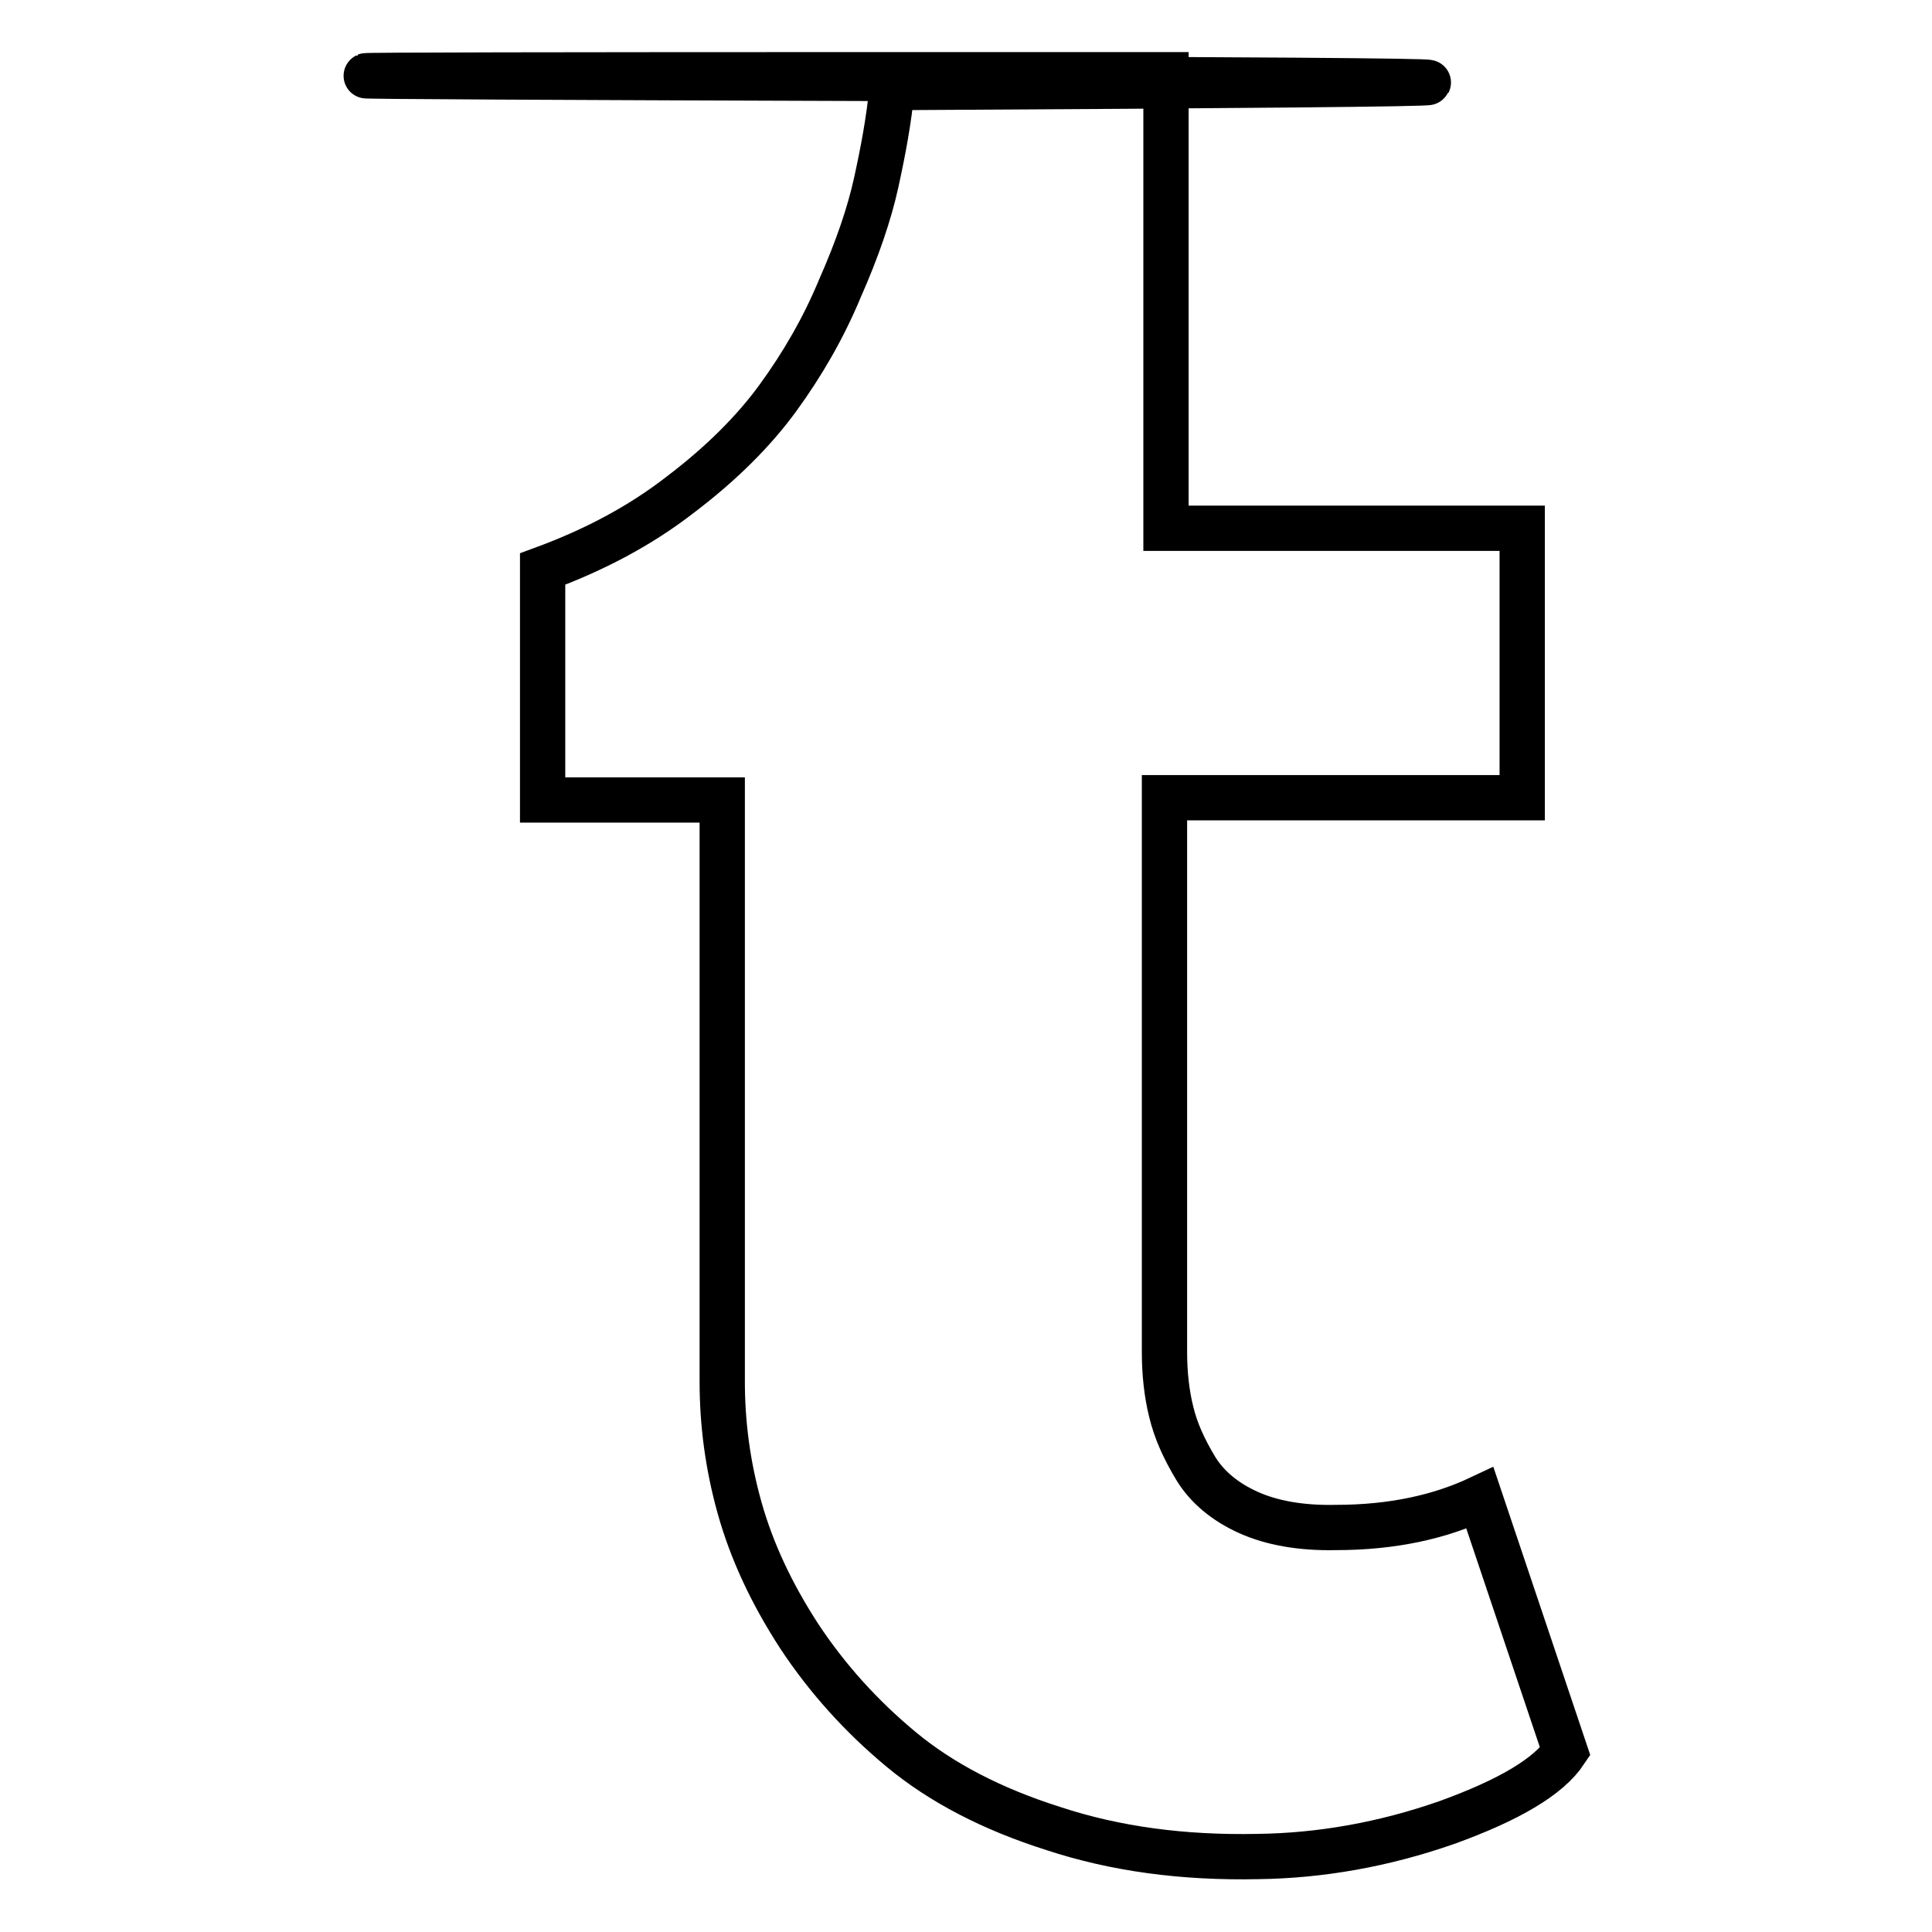 <?xml version="1.0" encoding="utf-8"?>
<!-- Svg Vector Icons : http://www.onlinewebfonts.com/icon -->
<!DOCTYPE svg PUBLIC "-//W3C//DTD SVG 1.1//EN" "http://www.w3.org/Graphics/SVG/1.1/DTD/svg11.dtd">
<svg version="1.1" xmlns="http://www.w3.org/2000/svg" xmlns:xlink="http://www.w3.org/1999/xlink" x="0px" y="0px" viewBox="0 0 256 256" enable-background="new 0 0 256 256" xml:space="preserve">
<g> <path stroke-width="6" fill-opacity="0" stroke="#000000"  d="M196.1,198.5l11.3,33.6c-2.2,3.3-7.4,6.4-15.7,9.4c-8.3,2.9-16.7,4.4-25.1,4.5c-9.8,0.2-18.8-1-27-3.7 c-8.2-2.6-14.9-6.1-20.2-10.5s-9.8-9.4-13.5-15c-3.7-5.7-6.3-11.3-7.9-17c-1.6-5.7-2.3-11.3-2.3-16.7v-77.1H71.9V75.4 c6.8-2.5,12.9-5.7,18.3-9.9c5.4-4.1,9.7-8.4,12.9-12.8c3.2-4.4,6-9.2,8.2-14.5c2.3-5.2,3.9-9.9,4.8-14c0.9-4.1,1.7-8.3,2.1-12.6 c94.5-0.5,94.8-0.9,0.6-1.2c-94.1-0.3-93.8-0.5,1.1-0.5h34.6v60.1h47.2v35.7h-47.4v73.5c0,2.8,0.3,5.5,0.9,7.9 c0.6,2.5,1.7,4.9,3.2,7.4s3.9,4.5,7,5.9s7,2.1,11.6,2C184.5,202.4,190.8,201,196.1,198.5z"/></g>
</svg>
